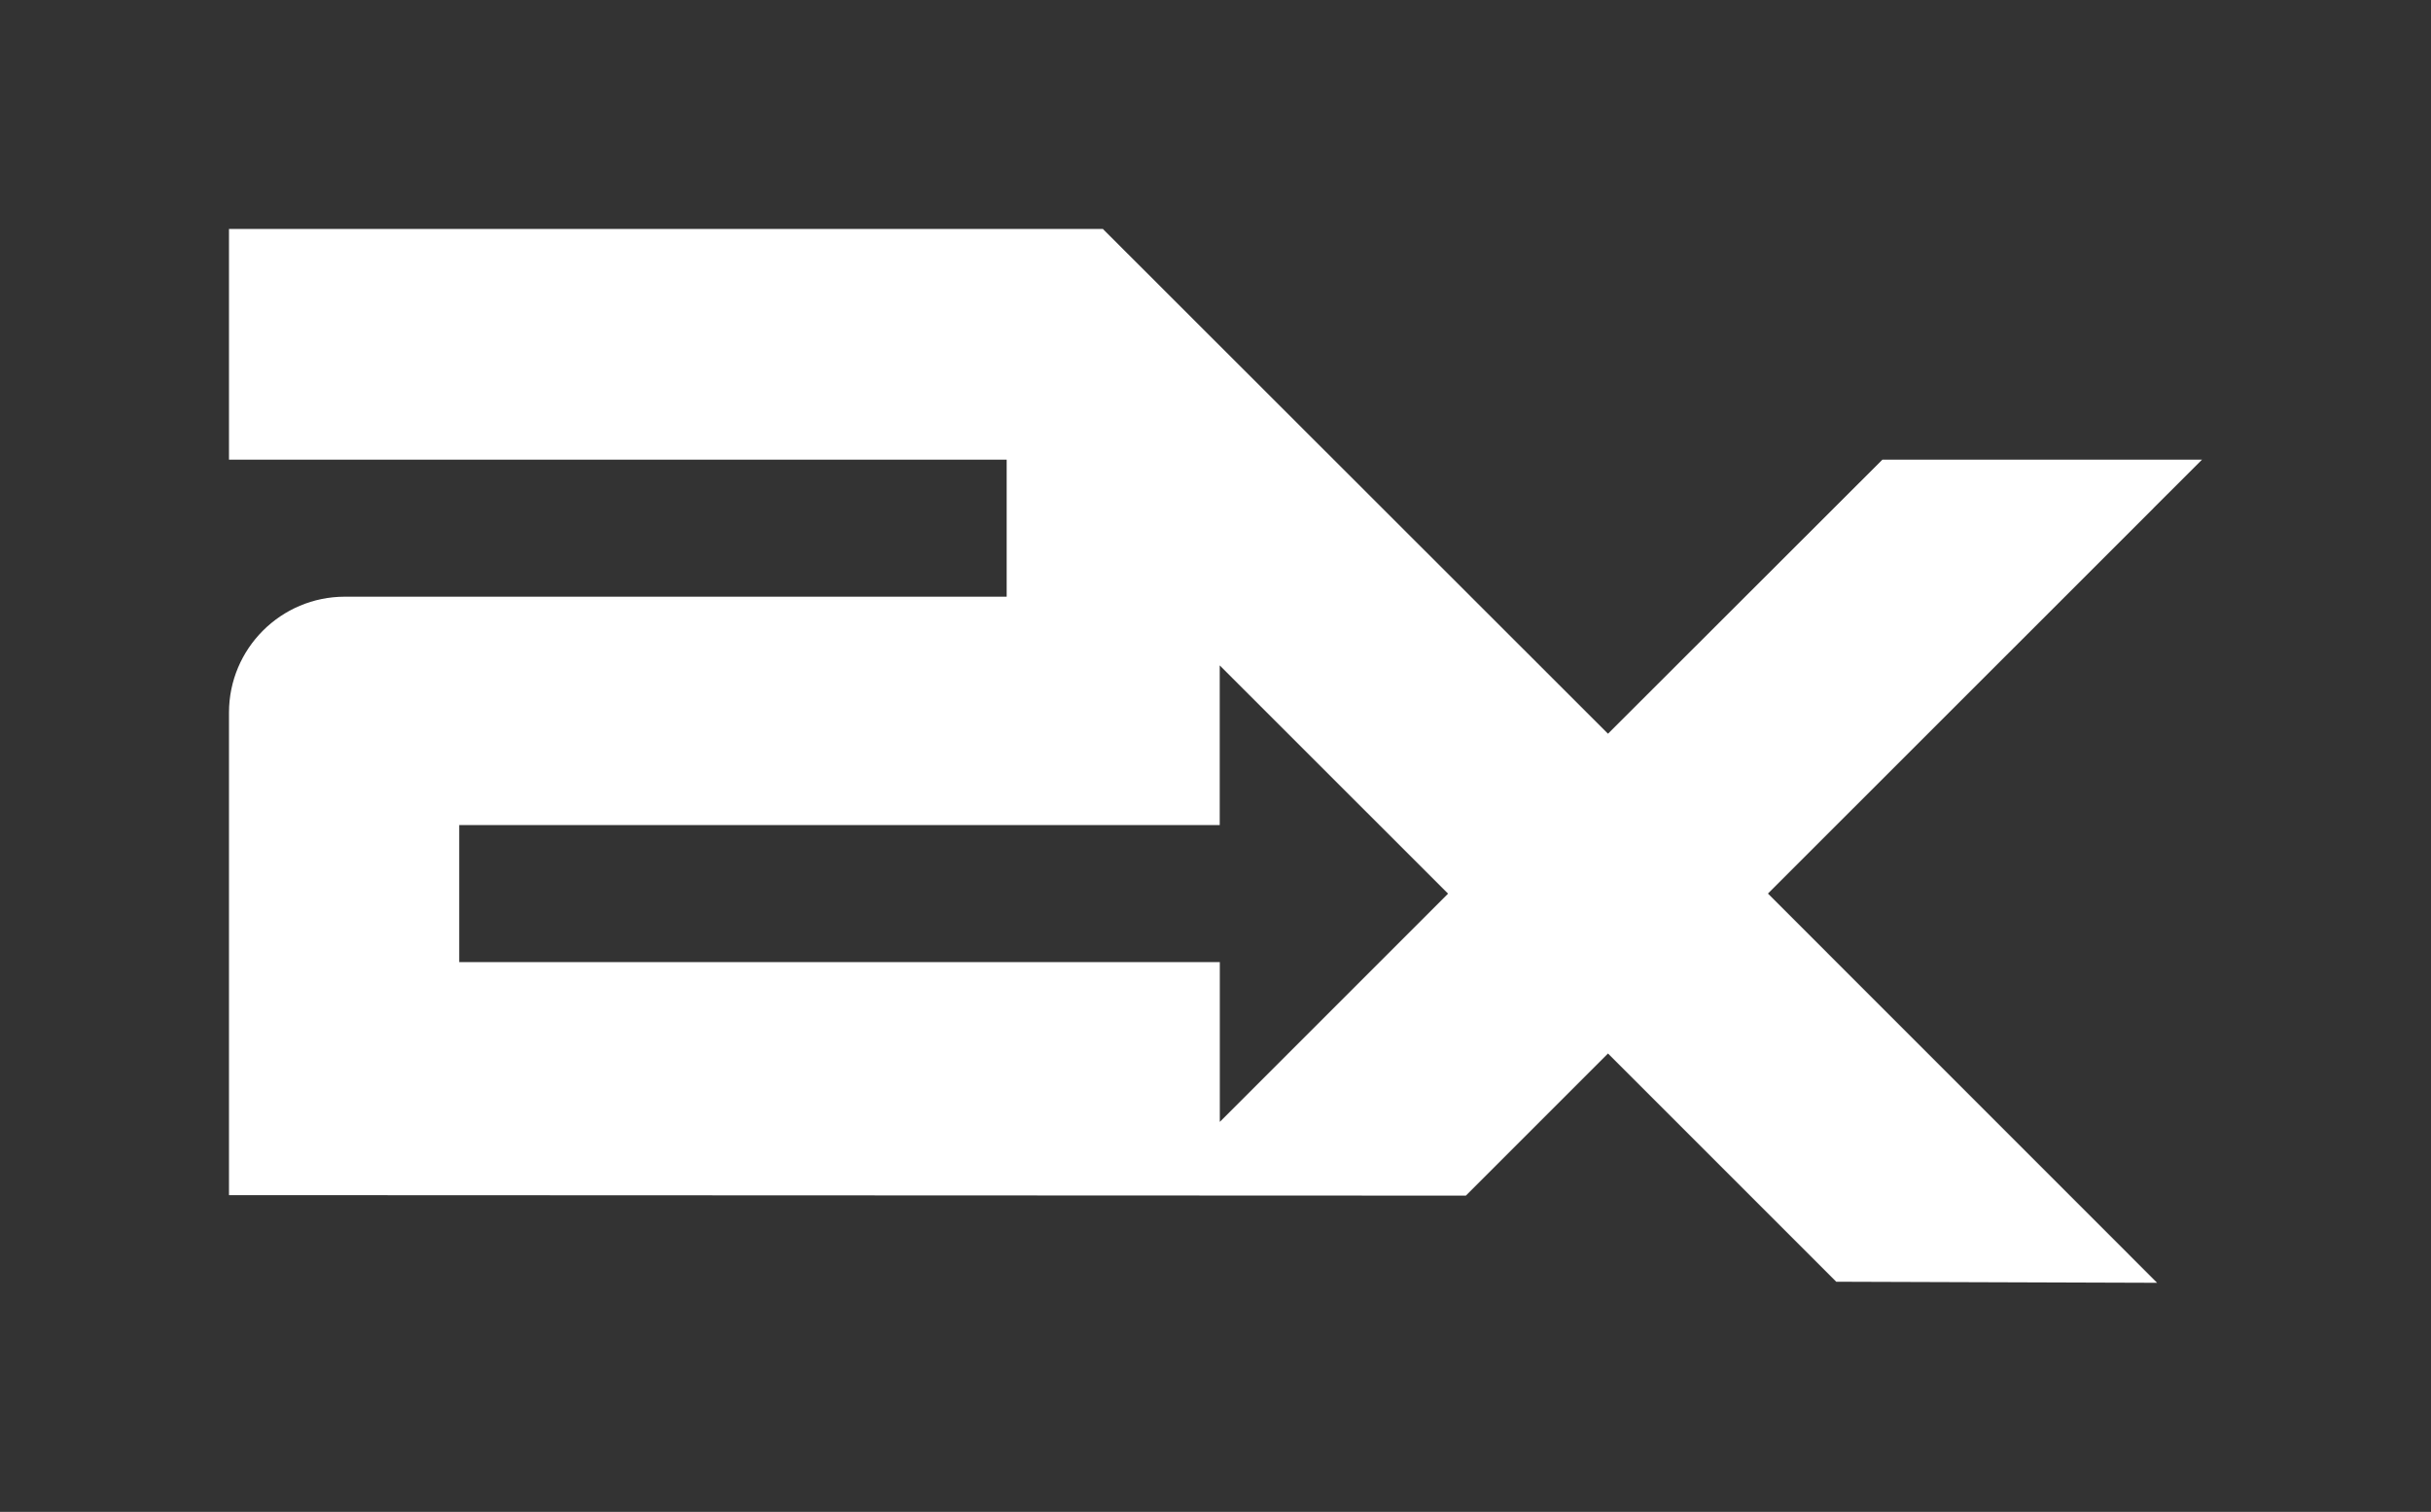 <?xml version="1.0" encoding="UTF-8"?> <svg xmlns="http://www.w3.org/2000/svg" id="Layer_1" viewBox="0 0 296.09 184.15"><rect x="0" y="0" width="296.09" height="184.15" fill="#333333" stroke="none"/><defs><style>.cls-1{fill:#fff;}</style></defs><path class="cls-1" d="M262.28,61.9l5.92-5.91h-38.93s-33.42,33.38-33.42,33.38l-61.52-61.48H27.89v28.1h94.72v16.69H42.01c-7.8,0-14.12,6.32-14.12,14.12v58.77l150.65.06,17.31-17.31,27.8,27.8,39.08.13-47.4-47.41,46.96-46.94ZM148.57,117.19H55.93v-16.69h92.63v-19.45s27.81,27.8,27.81,27.8l-27.8,27.8v-19.45Z"></path></svg> 